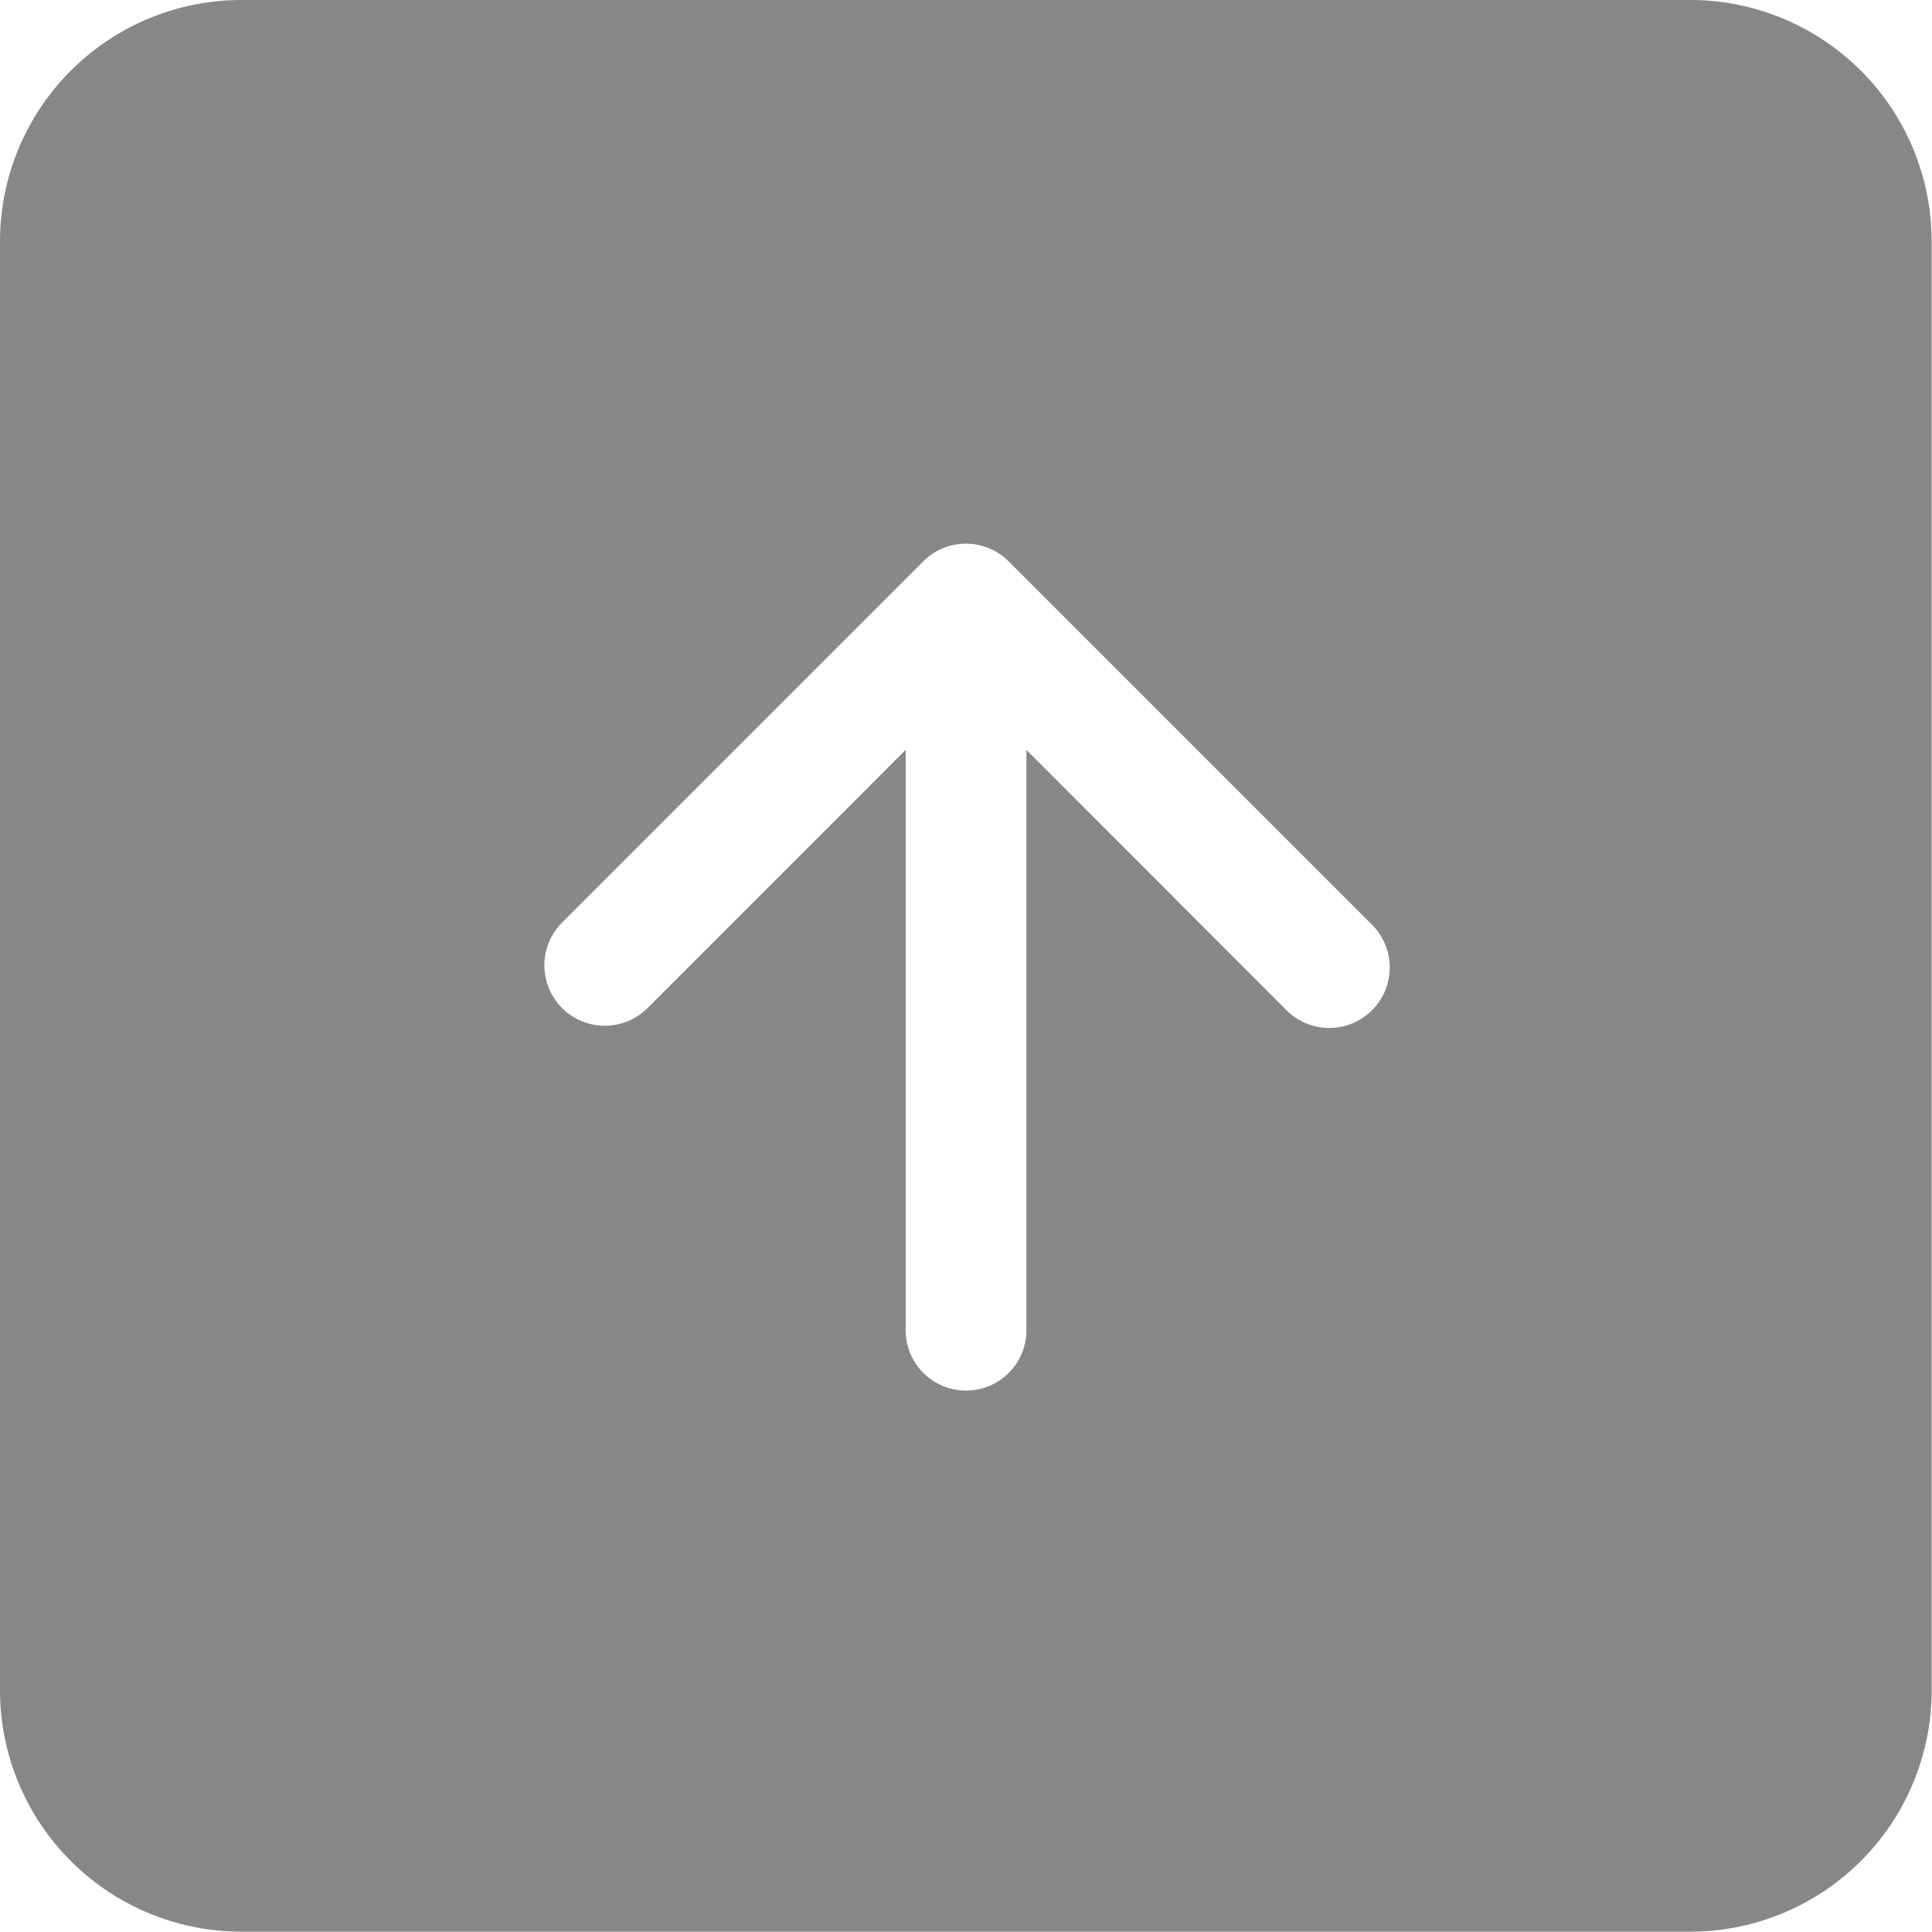 <svg xmlns="http://www.w3.org/2000/svg" width="23.704" height="23.704" viewBox="0 0 23.704 23.704"><g transform="translate(0 0)"><path d="M2.963,23.7A2.963,2.963,0,0,1,0,20.741V2.963A2.963,2.963,0,0,1,2.963,0H20.741A2.963,2.963,0,0,1,23.7,2.963V20.741A2.963,2.963,0,0,1,20.741,23.7Zm9.63-7.407a.741.741,0,1,1-1.481,0V9.2l-3.18,3.181a.742.742,0,0,1-1.049-1.049l4.444-4.444a.741.741,0,0,1,1.049,0l4.444,4.444a.742.742,0,1,1-1.049,1.049L12.593,9.2Z" transform="translate(0 0)" fill="#878787" fill-rule="evenodd"/></g></svg>